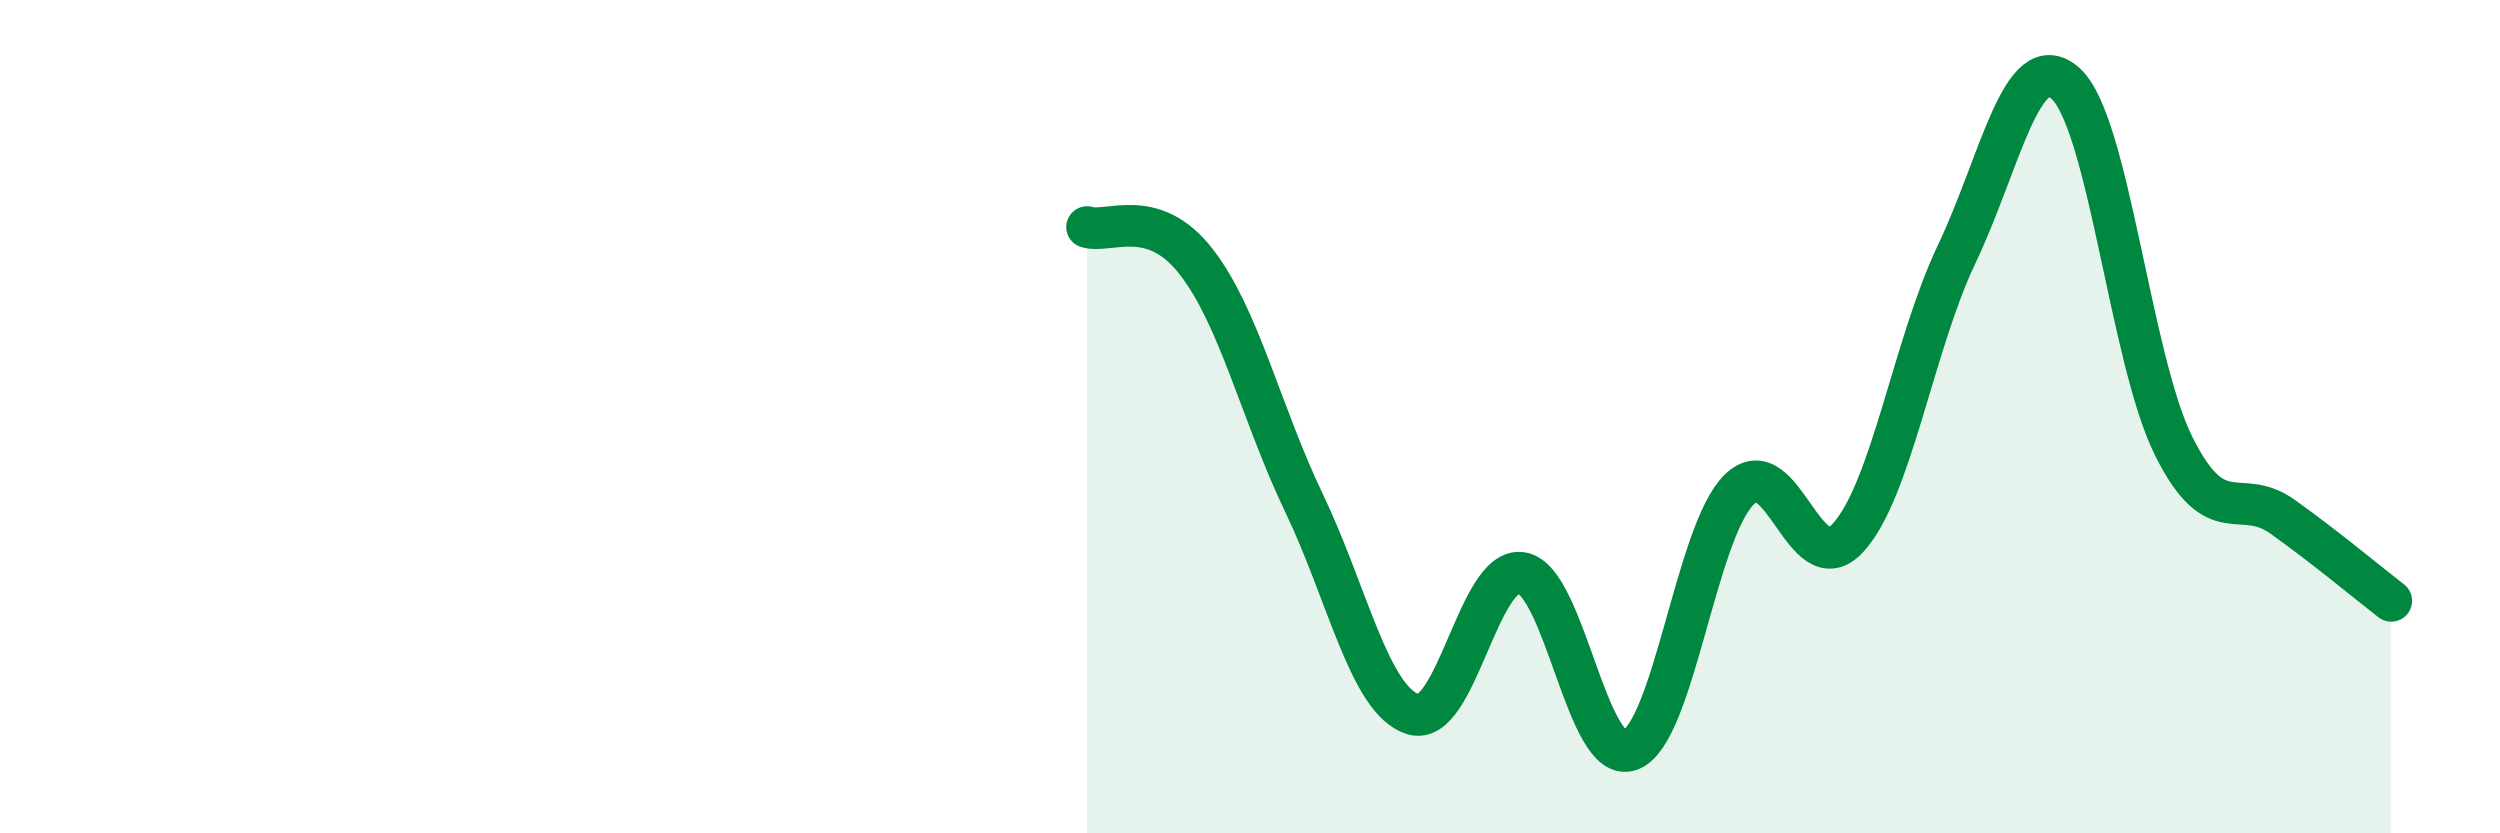 
    <svg width="60" height="20" viewBox="0 0 60 20" xmlns="http://www.w3.org/2000/svg">
      <path
        d="M 26.09,5.45 C 26.61,5.61 27.66,4.94 28.7,6.27 C 29.74,7.6 30.26,9.91 31.3,12.08 C 32.34,14.25 32.87,16.81 33.91,17.14 C 34.95,17.47 35.48,13.58 36.52,13.75 C 37.56,13.92 38.09,18.4 39.13,18 C 40.17,17.6 40.7,12.77 41.74,11.75 C 42.78,10.73 43.31,14.04 44.35,12.91 C 45.39,11.78 45.92,8.28 46.96,6.1 C 48,3.92 48.53,1.08 49.57,2 C 50.61,2.92 51.13,8.63 52.17,10.71 C 53.21,12.79 53.74,11.66 54.78,12.4 C 55.82,13.14 56.87,14.02 57.39,14.42L57.39 20L26.09 20Z"
        fill="#008740"
        opacity="0.1"
        stroke-linecap="round"
        stroke-linejoin="round"
      />
      <path
        d="M 26.09,5.45 C 26.61,5.61 27.66,4.94 28.7,6.27 C 29.74,7.6 30.26,9.91 31.3,12.08 C 32.34,14.25 32.87,16.81 33.91,17.14 C 34.95,17.47 35.48,13.58 36.52,13.75 C 37.56,13.92 38.09,18.4 39.13,18 C 40.17,17.6 40.7,12.77 41.74,11.75 C 42.78,10.73 43.31,14.04 44.35,12.91 C 45.39,11.78 45.92,8.28 46.96,6.1 C 48,3.92 48.53,1.08 49.57,2 C 50.61,2.92 51.13,8.63 52.17,10.71 C 53.21,12.79 53.74,11.66 54.78,12.4 C 55.82,13.14 56.87,14.02 57.39,14.42"
        stroke="#008740"
        stroke-width="1"
        fill="none"
        stroke-linecap="round"
        stroke-linejoin="round"
      />
    </svg>
  